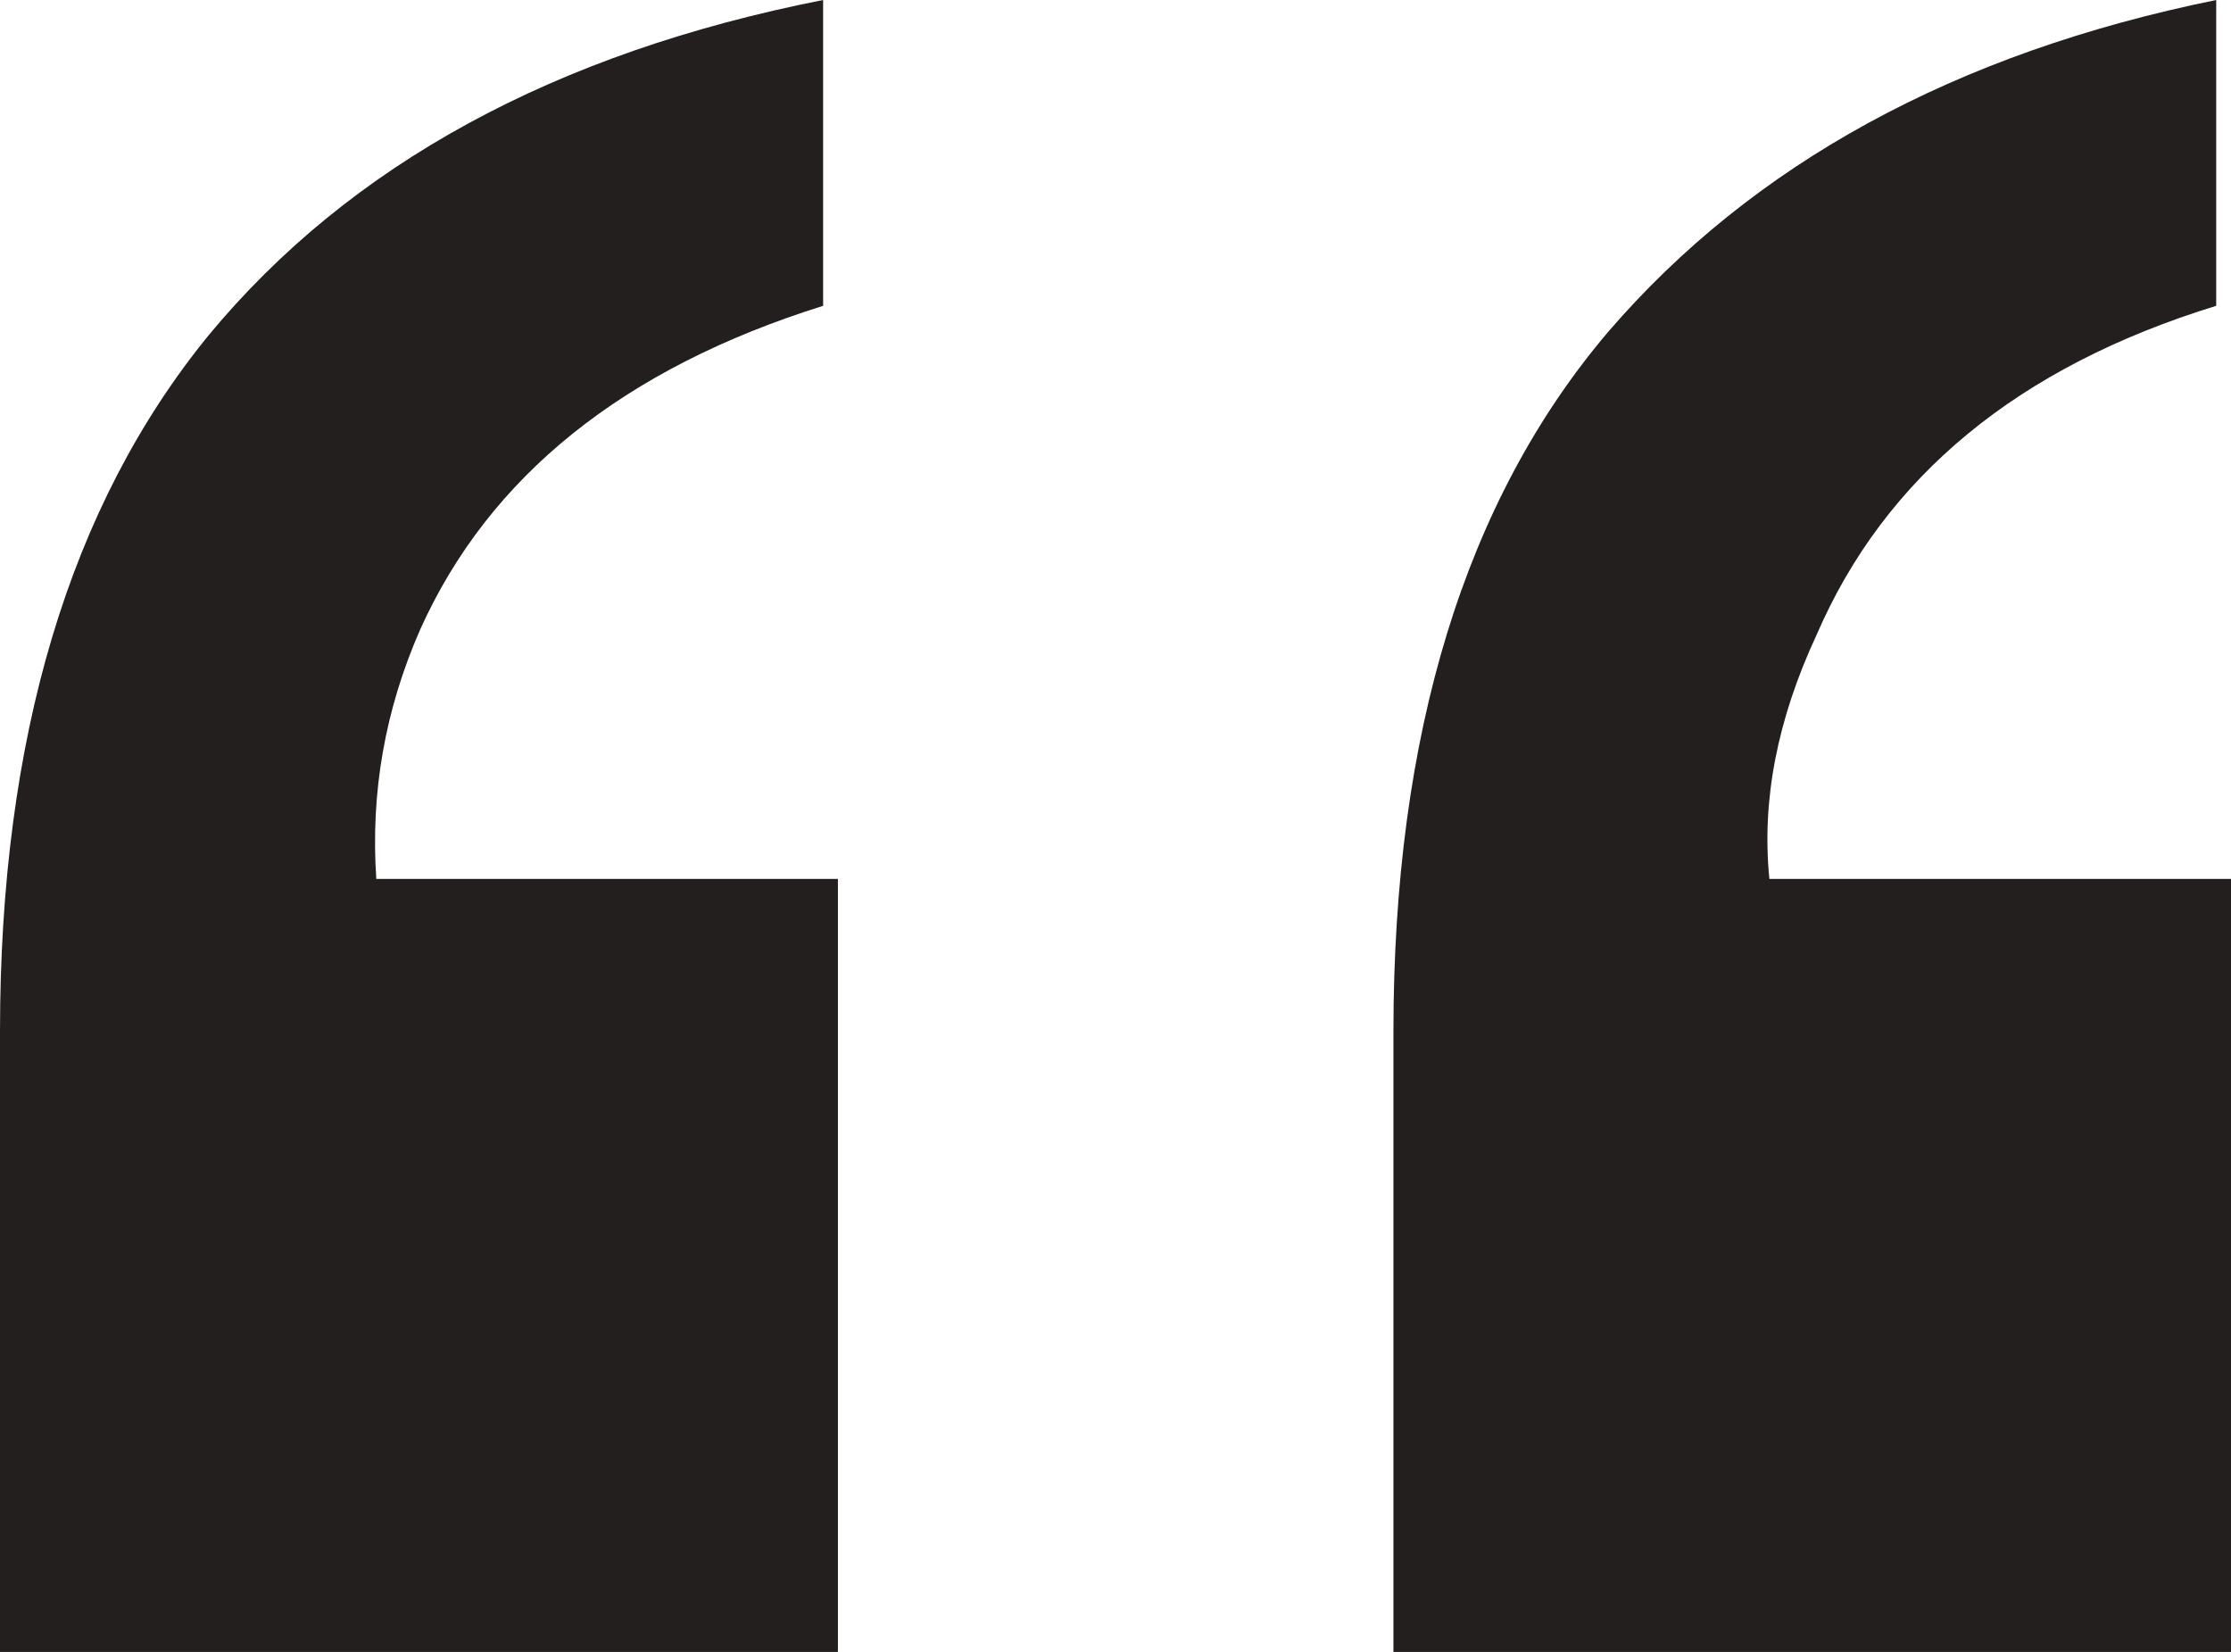 <?xml version="1.0" encoding="UTF-8"?>
<svg xmlns="http://www.w3.org/2000/svg" id="Layer_2" data-name="Layer 2" viewBox="0 0 64.86 48.02">
  <g id="Layer_1-2" data-name="Layer 1">
    <path d="M0,48.02V29.99C0,21.45,2.02,14.7,6.07,9.74,10.17,4.79,16.12,1.54,23.93,0V8.89c-5.81,1.82-9.71,4.96-11.71,9.4-1.03,2.34-1.45,4.76-1.28,7.26h13.42v22.47H0ZM64.43,8.89c-5.75,1.77-9.63,4.96-11.62,9.57-1.14,2.45-1.6,4.81-1.37,7.09h13.42v22.47h-24.35V29.99c0-8.66,2.08-15.44,6.24-20.34C50.96,4.76,56.85,1.54,64.43,0V8.89Z" style="fill: #231f1f;"></path>
  </g>
</svg>
